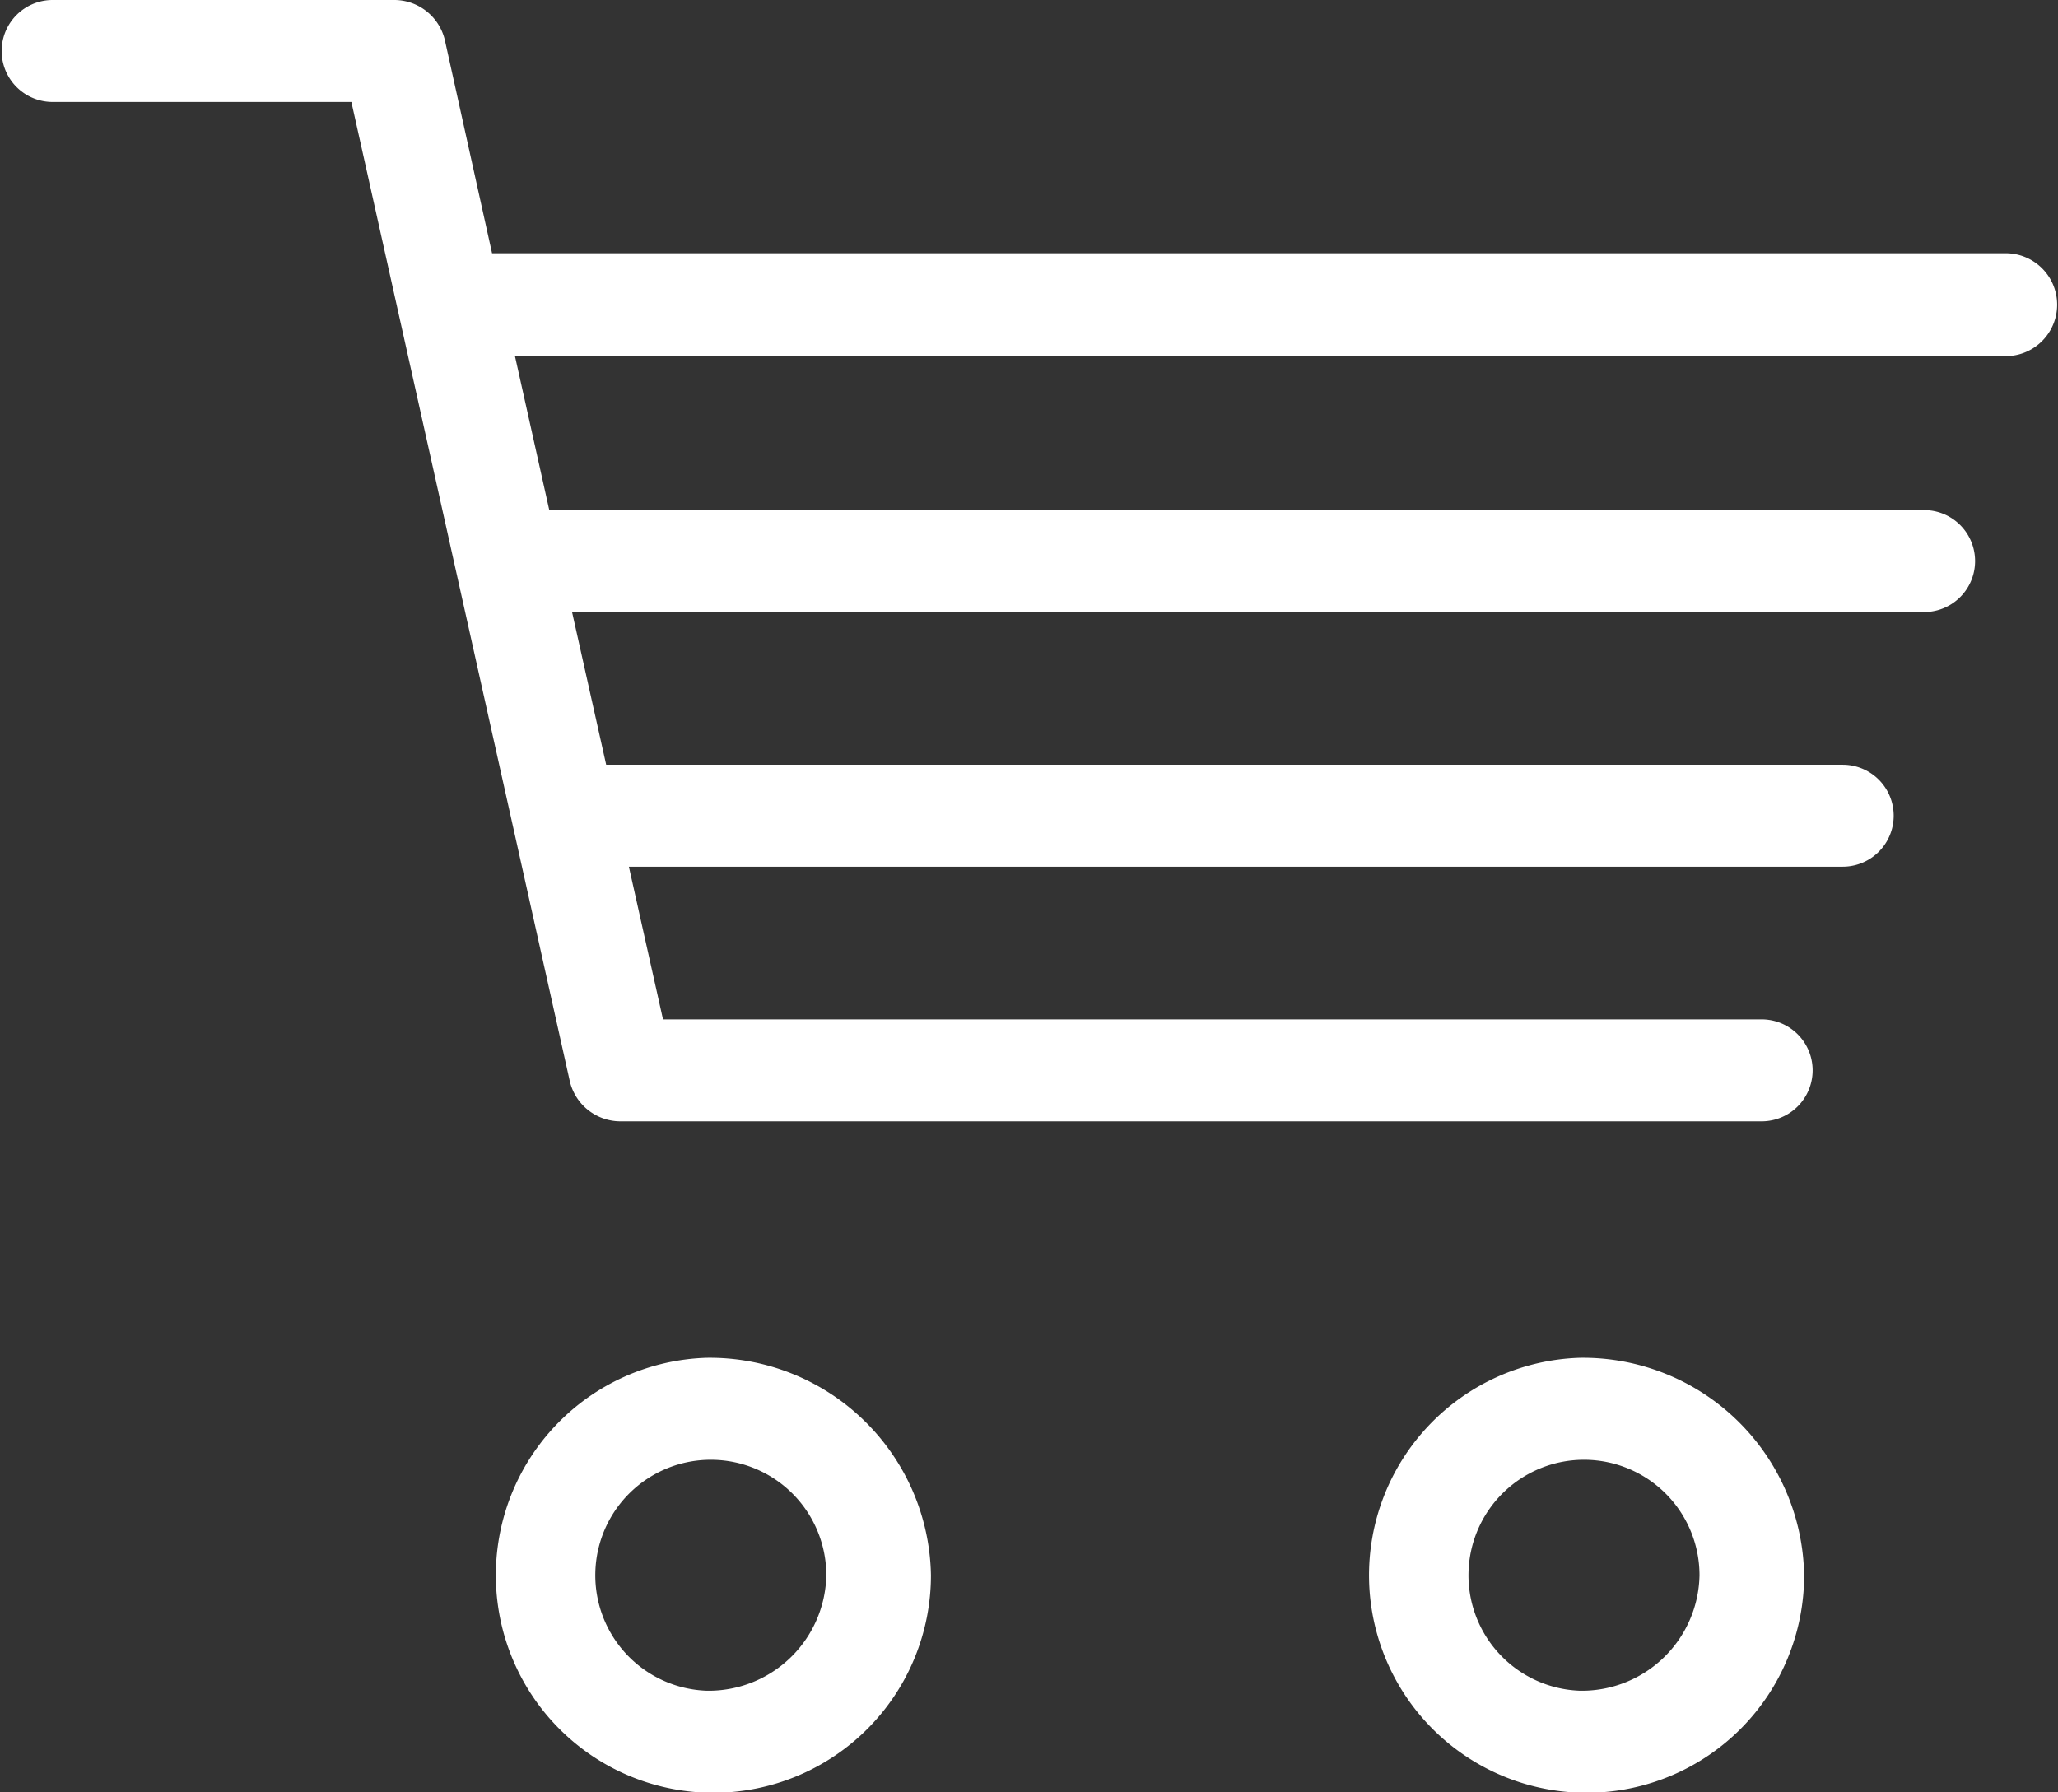 <svg xmlns="http://www.w3.org/2000/svg" width="31" height="27" viewBox="0 0 31 27">
  <rect x="0" y="0" width="31" height="27" fill="#333333" stroke="none"/>
<defs>
    <style>
      .cls-1 {
        fill: #fff;
        fill-rule: evenodd;
      }
    </style>
  </defs>
  <path id="Cart" class="cls-1" d="M106.212,87.815h-22.8L82.7,84.6a0.784,0.784,0,0,0-.771-0.6H76.793a0.768,0.768,0,1,0,0,1.536h4.5l3.29,14.751a0.784,0.784,0,0,0,.771.605h17.182a0.768,0.768,0,1,0,0-1.536H85.987l-0.514-2.3h18.284a0.768,0.768,0,1,0,0-1.536H85.131l-0.514-2.3h20.366a0.768,0.768,0,1,0,0-1.536H84.274l-0.517-2.319h22.455A0.768,0.768,0,1,0,106.212,87.815ZM86.647,104.454a3.277,3.277,0,1,0,3.376,3.276A3.333,3.333,0,0,0,86.647,104.454Zm0,5.015a1.74,1.74,0,1,1,1.8-1.739A1.773,1.773,0,0,1,86.647,109.469ZM99.8,104.454a3.277,3.277,0,1,0,3.376,3.276A3.332,3.332,0,0,0,99.8,104.454Zm0,5.015a1.74,1.74,0,1,1,1.8-1.739A1.773,1.773,0,0,1,99.8,109.469Z" transform="translate(-76 -84)"/>
</svg>
